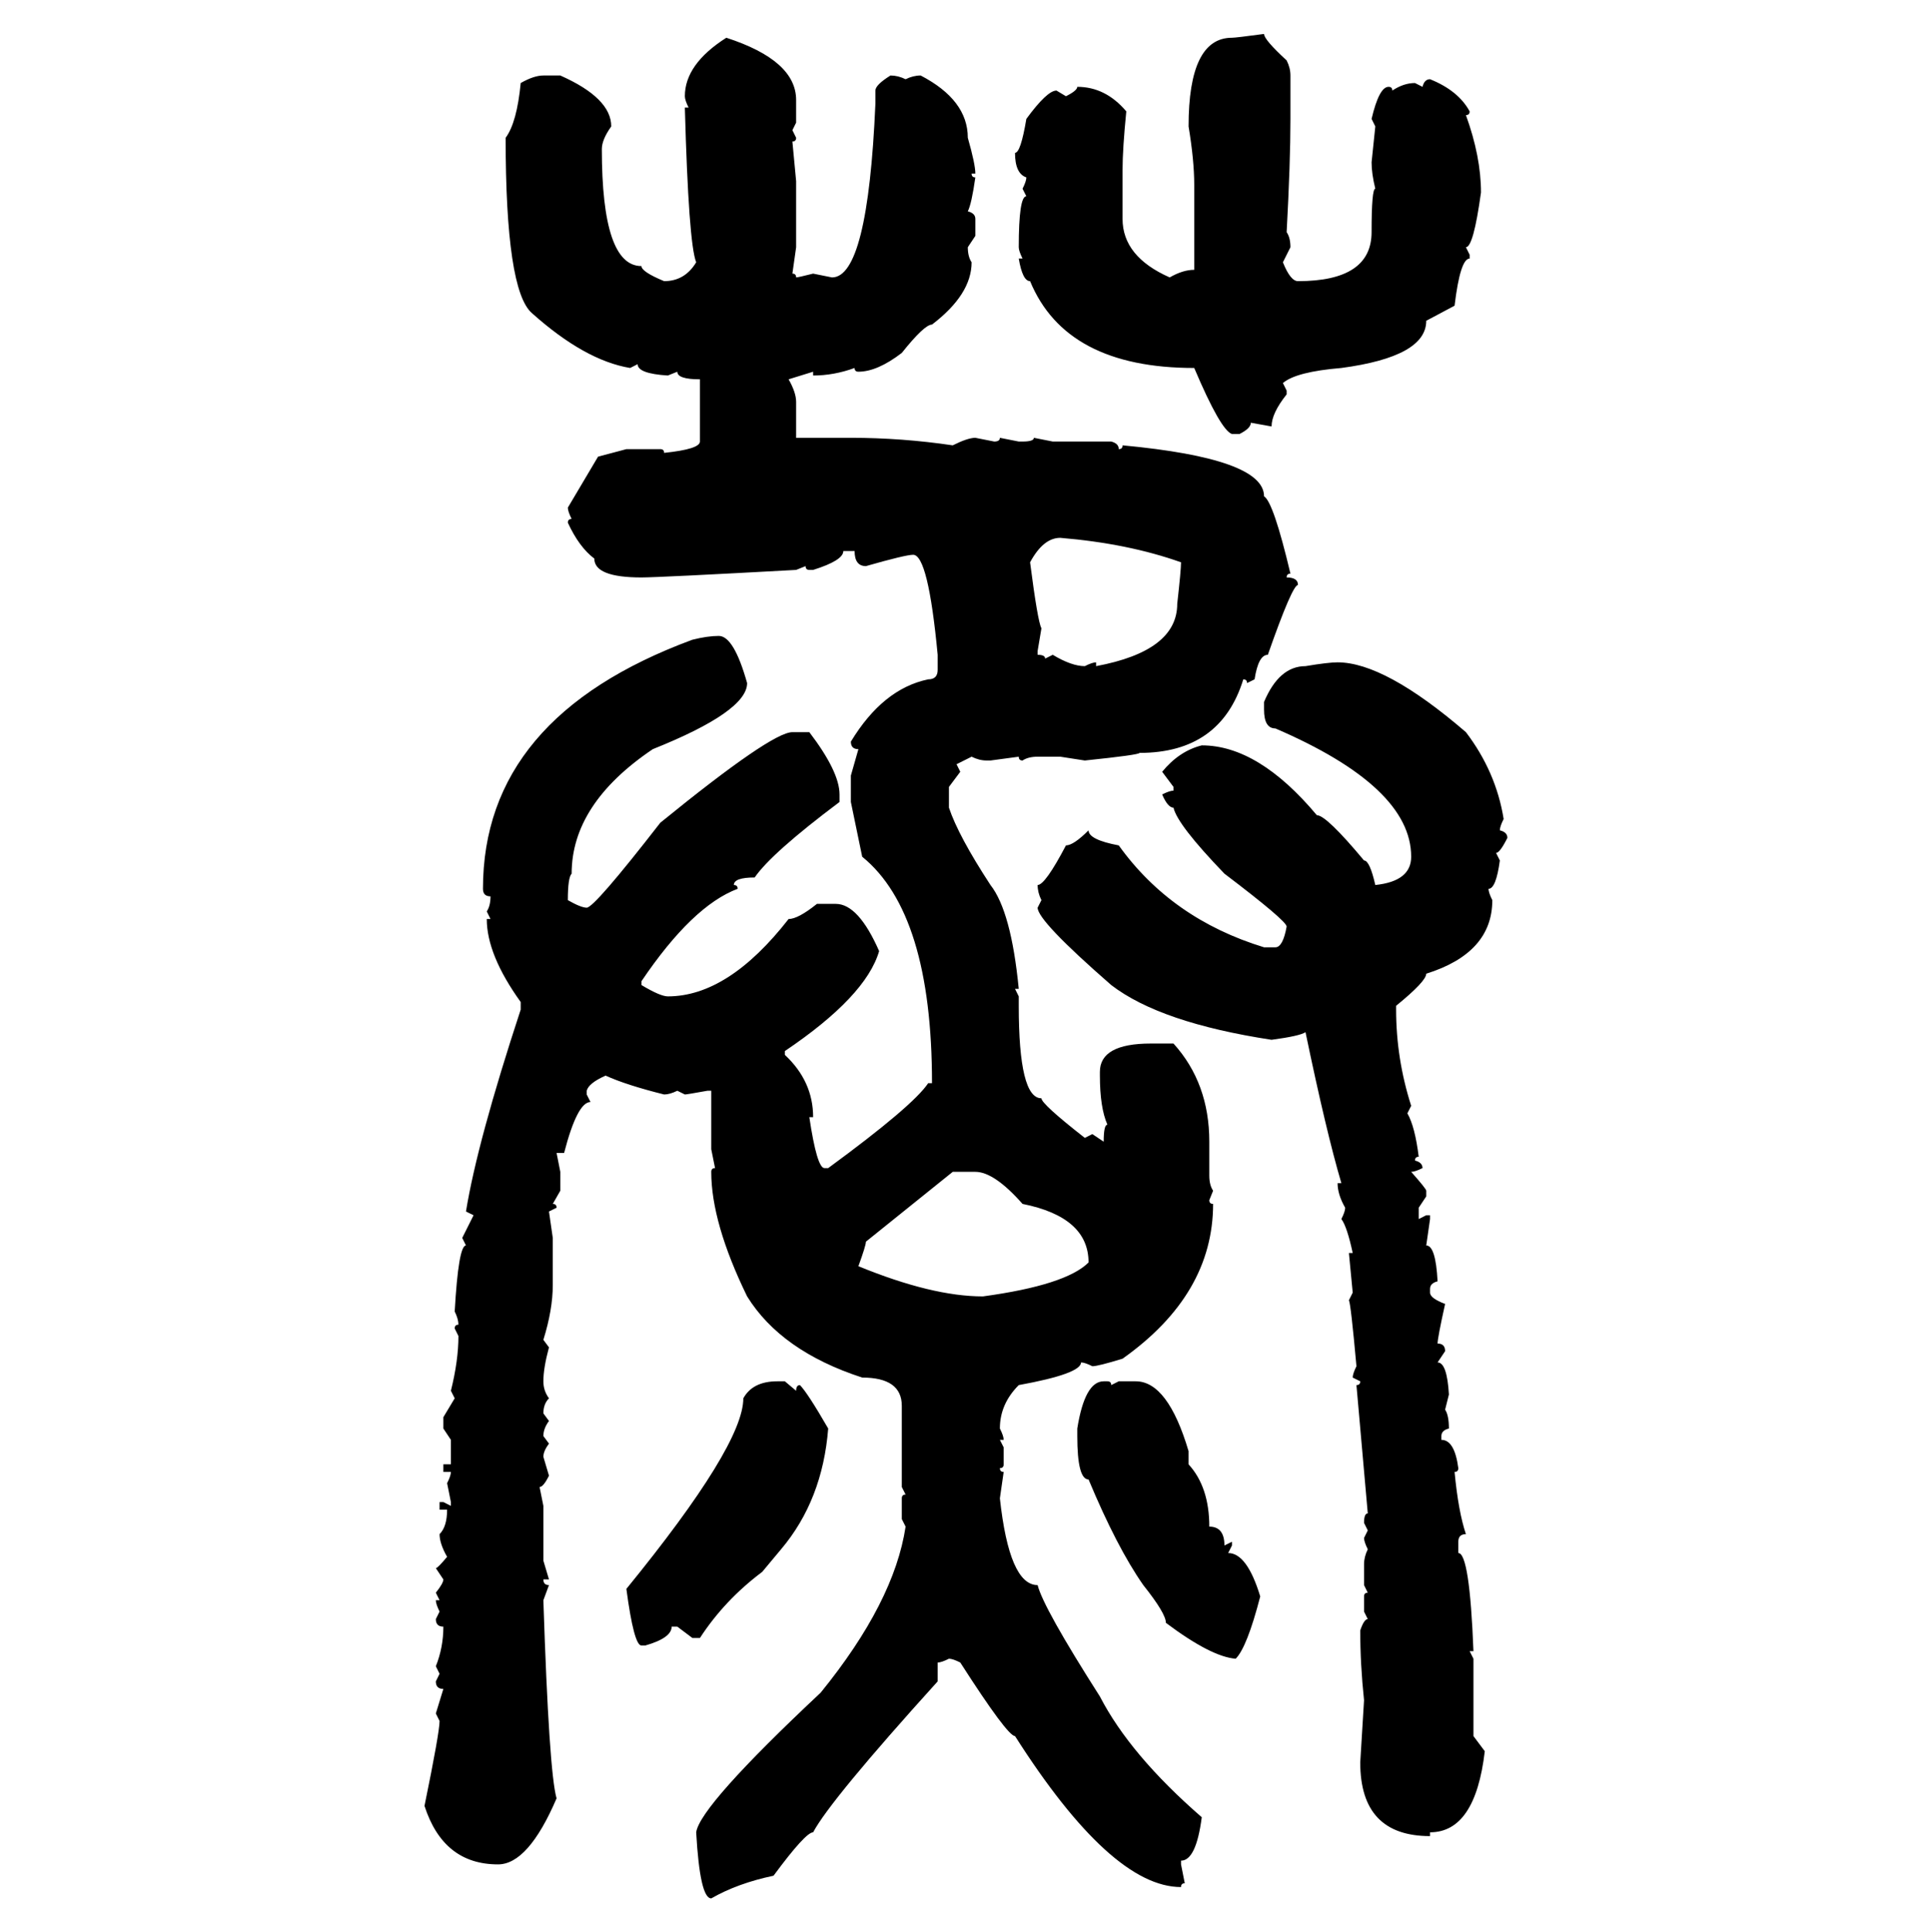 <svg xmlns="http://www.w3.org/2000/svg" xmlns:xlink="http://www.w3.org/1999/xlink" width="299.707" height="300"><path d="M196.29 5.27L196.29 5.27Q196.29 6.15 199.80 9.38L199.80 9.38Q200.39 10.55 200.39 11.72L200.39 11.72L200.39 18.46Q200.39 25.20 199.80 36.04L199.80 36.04Q200.39 36.91 200.39 38.38L200.39 38.38L199.22 40.72Q200.39 43.65 201.56 43.65L201.56 43.65Q212.99 43.65 212.99 36.04L212.99 36.04Q212.99 29.30 213.57 29.30L213.57 29.30Q212.99 26.95 212.99 25.20L212.99 25.20L213.57 19.63L212.99 18.46Q214.16 13.48 215.63 13.48L215.63 13.48Q216.21 13.48 216.21 14.06L216.21 14.06Q217.97 12.89 219.73 12.89L219.73 12.89L220.90 13.48Q221.19 12.30 222.07 12.30L222.07 12.30Q226.46 14.06 228.22 17.29L228.22 17.29Q228.22 17.87 227.64 17.87L227.64 17.87Q229.98 24.32 229.98 29.88L229.98 29.88Q228.81 38.38 227.64 38.38L227.64 38.38L228.22 39.55L228.22 40.14Q226.76 40.14 225.88 47.46L225.88 47.46L221.48 49.80Q221.48 55.37 208.30 57.13L208.30 57.13Q201.27 57.71 199.22 59.47L199.22 59.47L199.80 60.64L199.80 61.23Q197.46 64.16 197.46 66.21L197.46 66.21L194.24 65.63Q194.24 66.50 192.48 67.38L192.48 67.38L191.31 67.38Q189.55 66.80 185.45 57.13L185.45 57.13Q165.53 57.13 159.96 43.65L159.96 43.65Q158.79 43.65 158.20 40.14L158.20 40.14L158.79 40.14Q158.20 38.96 158.20 38.38L158.20 38.38Q158.20 30.47 159.38 30.47L159.38 30.47L158.79 29.30Q159.38 28.13 159.38 27.54L159.38 27.54Q157.62 26.95 157.62 23.73L157.62 23.73Q158.50 23.73 159.38 18.46L159.38 18.46Q162.60 14.06 164.06 14.06L164.06 14.06L165.53 14.94Q167.29 14.06 167.29 13.48L167.29 13.48Q171.68 13.48 174.90 17.29L174.90 17.29Q174.32 23.14 174.32 26.37L174.32 26.37L174.32 33.98Q174.32 39.84 181.64 43.07L181.64 43.07Q183.69 41.89 185.45 41.89L185.45 41.89L185.45 28.71Q185.45 24.90 184.57 19.63L184.57 19.63Q184.57 5.86 191.31 5.86L191.31 5.86Q191.89 5.86 196.29 5.27ZM112.79 5.86L112.79 5.86Q123.63 9.38 123.63 15.53L123.63 15.53L123.63 19.04L123.05 20.21L123.63 21.39Q123.63 21.97 123.05 21.97L123.05 21.97L123.63 28.13L123.63 38.38L123.05 42.48Q123.63 42.48 123.63 43.07L123.63 43.07Q123.93 43.07 126.27 42.48L126.27 42.48L129.20 43.07Q134.77 43.07 135.94 16.11L135.94 16.11L135.94 14.06Q135.94 13.18 138.28 11.72L138.28 11.72Q139.45 11.72 140.63 12.30L140.63 12.30Q141.80 11.72 142.97 11.72L142.97 11.72Q150.29 15.53 150.29 21.39L150.29 21.39Q151.46 25.49 151.46 26.95L151.46 26.95L150.88 26.95Q150.88 27.54 151.46 27.54L151.46 27.54Q150.88 31.64 150.29 32.81L150.29 32.81Q151.46 33.11 151.46 33.98L151.46 33.98L151.46 36.62L150.29 38.38Q150.29 39.84 150.88 40.72L150.88 40.72Q150.88 45.70 144.73 50.39L144.73 50.39Q143.55 50.39 140.04 54.79L140.04 54.79Q136.23 57.71 133.30 57.71L133.30 57.71Q132.71 57.71 132.71 57.13L132.71 57.13Q129.49 58.30 126.27 58.30L126.27 58.30L126.27 57.71L122.46 58.89Q123.63 60.94 123.63 62.40L123.63 62.40L123.63 67.97L132.13 67.97Q140.04 67.97 147.95 69.14L147.95 69.14Q150.29 67.97 151.46 67.97L151.46 67.97L154.39 68.55Q155.27 68.55 155.27 67.97L155.27 67.97L158.20 68.55L158.79 68.55Q160.55 68.55 160.55 67.97L160.55 67.97L163.48 68.55L172.56 68.55Q173.73 68.85 173.73 69.73L173.73 69.73Q174.32 69.73 174.32 69.14L174.32 69.14Q196.29 71.19 196.29 77.05L196.29 77.05Q197.75 77.93 200.39 89.06L200.39 89.06Q199.80 89.06 199.80 89.65L199.80 89.65Q201.56 89.65 201.56 90.82L201.56 90.82Q200.68 90.82 196.88 101.66L196.88 101.66Q195.41 101.66 194.82 105.47L194.82 105.47L193.65 106.05Q193.65 105.47 193.07 105.47L193.07 105.47Q189.55 116.89 176.95 116.89L176.95 116.89Q176.95 117.19 168.46 118.07L168.46 118.07L164.65 117.48L161.13 117.48Q159.67 117.48 158.79 118.07L158.79 118.07Q158.20 118.07 158.20 117.48L158.20 117.48L153.81 118.07L153.22 118.07Q152.05 118.07 150.88 117.48L150.88 117.48L148.54 118.65L149.12 119.82L147.36 122.17L147.36 125.39Q148.83 129.79 153.81 137.40L153.81 137.40Q157.03 141.50 158.20 153.52L158.20 153.52L157.62 153.52L158.20 154.69L158.20 156.15Q158.20 170.51 161.72 170.51L161.72 170.51Q161.72 171.39 168.46 176.66L168.46 176.66L169.63 176.07L171.39 177.25Q171.39 174.61 171.97 174.61L171.97 174.61Q170.80 171.97 170.80 166.99L170.80 166.99L170.80 166.41Q170.80 162.01 178.71 162.01L178.71 162.01L182.23 162.01Q187.79 168.16 187.79 177.25L187.79 177.25L187.79 182.52Q187.79 183.98 188.38 184.86L188.38 184.86L187.79 186.33Q187.79 186.91 188.38 186.91L188.38 186.91Q188.38 200.98 174.32 210.94L174.32 210.94Q170.51 212.11 169.63 212.11L169.63 212.11Q168.46 211.52 167.87 211.52L167.87 211.52Q167.87 213.28 158.20 215.04L158.20 215.04Q155.27 217.97 155.27 221.78L155.27 221.78Q155.86 222.95 155.86 223.54L155.86 223.54L155.27 223.54L155.86 224.71L155.86 227.34Q155.86 227.93 155.27 227.93L155.27 227.93Q155.27 228.52 155.86 228.52L155.86 228.52L155.27 232.62Q156.74 246.09 161.13 246.09L161.13 246.09Q162.01 249.61 170.80 263.38L170.80 263.38Q175.49 272.46 186.62 282.13L186.62 282.13Q185.74 288.87 183.40 288.87L183.40 288.87L183.40 289.45L183.98 292.38Q183.40 292.38 183.40 292.97L183.40 292.97Q172.56 292.97 157.62 269.53L157.62 269.53Q156.45 269.53 149.12 258.11L149.12 258.11Q147.95 257.52 147.36 257.52L147.36 257.52Q146.19 258.11 145.61 258.11L145.61 258.11L145.61 261.04Q128.91 279.49 126.27 284.47L126.27 284.47Q125.10 284.47 120.12 291.21L120.12 291.21Q114.55 292.38 110.45 294.73L110.45 294.73Q108.69 294.73 108.11 284.47L108.11 284.47Q108.69 280.37 127.44 262.79L127.44 262.79Q138.87 248.73 140.63 237.01L140.63 237.01L140.04 235.84L140.04 232.62Q140.04 232.03 140.63 232.03L140.63 232.03L140.04 230.86L140.04 218.26Q140.04 213.87 133.89 213.87L133.89 213.87Q121.29 209.77 116.02 201.27L116.02 201.27Q110.45 189.84 110.45 181.93L110.45 181.93Q110.45 181.35 111.04 181.35L111.04 181.35L110.45 178.42L110.45 169.34L109.86 169.34Q106.64 169.92 106.35 169.92L106.35 169.92L105.18 169.34Q104.00 169.92 103.13 169.92L103.13 169.92Q97.27 168.46 94.04 166.99L94.04 166.99Q91.41 168.16 91.11 169.34L91.11 169.34L91.11 169.92L91.70 171.09Q89.65 171.09 87.60 179.00L87.60 179.00L86.43 179.00L87.01 181.93L87.01 184.86L85.84 186.91Q86.43 186.91 86.43 187.50L86.43 187.50L85.25 188.09L85.84 192.19L85.84 199.51Q85.84 203.32 84.38 208.01L84.38 208.01L85.25 209.18Q84.38 212.40 84.38 214.45L84.38 214.45Q84.38 215.92 85.25 217.09L85.25 217.09Q84.38 217.97 84.38 219.43L84.38 219.43L85.25 220.61Q84.38 221.78 84.38 222.95L84.38 222.95L85.25 224.12Q84.38 225.29 84.38 226.17L84.38 226.17L85.25 229.10Q84.38 230.86 83.79 230.86L83.79 230.86L84.38 233.79L84.38 242.29L85.25 245.21L84.38 245.21Q84.38 246.09 85.25 246.09L85.25 246.09L84.38 248.44Q85.25 275.10 86.43 279.20L86.43 279.20Q82.03 289.45 77.34 289.45L77.34 289.45Q68.85 289.45 65.92 280.37L65.92 280.37Q68.26 268.95 68.26 267.19L68.26 267.19L67.68 266.02L68.85 262.21Q67.68 262.21 67.68 261.04L67.68 261.04L68.26 259.86L67.68 258.69Q68.85 255.76 68.85 252.54L68.85 252.54Q67.68 252.54 67.68 251.37L67.68 251.37L68.26 250.20Q67.68 249.02 67.68 248.44L67.68 248.44L68.26 248.44L67.68 247.27Q68.85 245.80 68.85 245.21L68.85 245.21L67.68 243.46Q67.97 243.46 69.43 241.70L69.43 241.70Q68.26 239.65 68.26 238.18L68.26 238.18Q69.43 237.01 69.43 234.38L69.43 234.38L68.26 234.38L68.26 233.20L68.85 233.20L70.02 233.79L70.02 233.20L69.43 230.27Q70.02 229.10 70.02 228.52L70.02 228.52L68.85 228.52L68.85 227.34L70.02 227.34L70.02 223.54L68.85 221.78L68.85 220.02L70.61 217.09L70.02 215.92Q71.19 211.23 71.19 207.42L71.19 207.42L70.61 206.25Q70.61 205.66 71.19 205.66L71.19 205.66Q71.19 204.79 70.61 203.61L70.61 203.61Q71.19 193.36 72.36 193.36L72.36 193.36L71.78 192.19L73.54 188.67L72.36 188.09Q74.12 177.25 80.86 156.74L80.86 156.74L80.86 155.57Q75.59 148.24 75.59 142.68L75.59 142.68L76.17 142.68L75.59 141.50Q76.17 140.63 76.17 139.16L76.17 139.16Q75 139.16 75 137.99L75 137.99Q75 111.33 107.52 99.32L107.52 99.32Q109.86 98.73 111.62 98.73L111.62 98.73Q113.96 98.73 116.02 106.05L116.02 106.05Q116.02 110.45 101.37 116.31L101.37 116.31Q88.77 124.80 88.77 135.64L88.77 135.64Q88.18 136.23 88.18 139.75L88.18 139.75Q90.23 140.92 91.11 140.92L91.11 140.92Q92.29 140.92 102.54 127.73L102.54 127.73Q119.82 113.67 123.05 113.67L123.05 113.67L125.68 113.67Q130.37 119.82 130.37 123.34L130.37 123.34L130.37 124.51Q119.82 132.42 117.19 136.23L117.19 136.23Q113.96 136.23 113.96 137.40L113.96 137.40Q114.55 137.40 114.55 137.99L114.55 137.99Q107.52 140.63 99.61 152.34L99.61 152.34L99.61 152.93Q102.54 154.69 103.71 154.69L103.71 154.69Q113.09 154.69 122.46 142.68L122.46 142.68Q123.93 142.68 126.86 140.33L126.86 140.33L129.79 140.33Q133.30 140.33 136.52 147.66L136.52 147.66Q134.47 154.69 121.88 163.18L121.88 163.18L121.88 163.77Q126.27 167.87 126.27 173.44L126.27 173.44L125.68 173.44Q126.86 181.35 128.03 181.35L128.03 181.35L128.61 181.35Q141.80 171.68 144.14 168.16L144.14 168.16L144.73 168.16Q144.73 141.80 133.89 133.01L133.89 133.01L132.13 124.51L132.13 120.41L133.30 116.31Q132.13 116.31 132.13 115.14L132.13 115.14Q137.11 106.93 144.14 105.47L144.14 105.47Q145.61 105.47 145.61 104.00L145.61 104.00L145.61 101.66Q144.14 86.13 141.80 86.13L141.80 86.13Q140.63 86.13 134.47 87.89L134.47 87.89Q132.71 87.89 132.71 85.55L132.71 85.55L130.96 85.55Q130.96 87.01 126.27 88.48L126.27 88.48L125.68 88.48Q125.10 88.48 125.10 87.89L125.10 87.89L123.63 88.48Q102.25 89.65 99.61 89.65L99.61 89.65Q92.29 89.65 92.29 86.72L92.29 86.72Q89.94 84.96 88.18 81.15L88.18 81.15Q88.18 80.57 88.77 80.57L88.77 80.57Q88.18 79.39 88.18 78.81L88.18 78.81L92.87 70.90L97.27 69.73L102.54 69.73Q103.13 69.73 103.13 70.31L103.13 70.31Q108.69 69.73 108.69 68.55L108.69 68.55L108.69 58.89Q105.18 58.89 105.18 57.71L105.18 57.71L103.71 58.30Q99.02 58.01 99.02 56.54L99.02 56.54L97.85 57.13Q90.82 55.96 82.62 48.63L82.62 48.63Q78.52 45.12 78.52 21.39L78.52 21.39Q80.27 19.04 80.86 12.89L80.86 12.89Q82.91 11.72 84.38 11.72L84.38 11.72L87.01 11.72Q94.92 15.23 94.92 19.63L94.92 19.63Q93.46 21.68 93.46 23.14L93.46 23.14Q93.46 41.31 99.61 41.31L99.61 41.31Q99.61 42.19 103.13 43.65L103.13 43.65Q106.35 43.65 108.11 40.72L108.11 40.72Q106.93 37.79 106.35 16.70L106.35 16.70L106.93 16.70Q106.35 15.53 106.35 14.94L106.35 14.94Q106.35 9.96 112.79 5.86ZM159.96 87.30L159.96 87.30Q161.13 96.39 161.72 97.56L161.72 97.56L161.13 101.07L161.13 101.66Q162.30 101.66 162.30 102.25L162.30 102.25L163.48 101.66Q166.41 103.42 168.46 103.42L168.46 103.42Q169.63 102.83 170.21 102.83L170.21 102.83L170.21 103.42Q182.81 101.07 182.81 93.75L182.81 93.75Q183.40 88.48 183.40 87.30L183.40 87.30Q175.20 84.38 164.65 83.50L164.65 83.50Q162.01 83.50 159.96 87.30ZM207.71 102.83L207.71 102.83Q215.04 102.83 227.64 113.67L227.64 113.67Q232.32 119.82 233.50 127.15L233.50 127.15Q232.91 128.32 232.91 128.91L232.91 128.91Q234.08 129.20 234.08 130.08L234.08 130.08Q232.91 132.42 232.32 132.42L232.32 132.42L232.91 133.59Q232.32 137.99 231.15 137.99L231.15 137.99Q231.15 138.57 231.74 139.75L231.74 139.75Q231.74 147.95 221.48 151.17L221.48 151.17Q221.48 152.34 216.80 156.15L216.80 156.15L216.80 156.74Q216.80 164.36 219.14 171.68L219.14 171.68L218.55 172.85Q219.73 174.90 220.31 179.59L220.31 179.59Q219.73 179.59 219.73 180.18L219.73 180.18Q220.90 180.47 220.90 181.35L220.90 181.35Q219.73 181.93 219.14 181.93L219.14 181.93Q221.48 184.57 221.48 184.86L221.48 184.86L221.48 185.74L220.31 187.50L220.31 189.26L221.48 188.67L222.07 188.67L222.07 189.26L221.48 193.36Q222.95 193.36 223.24 198.93L223.24 198.93Q222.07 199.22 222.07 200.10L222.07 200.10L222.07 200.68Q222.07 201.56 224.41 202.44L224.41 202.44Q223.24 207.71 223.24 208.59L223.24 208.59Q224.41 208.59 224.41 209.77L224.41 209.77L223.24 211.52Q224.71 211.52 225 216.50L225 216.50L224.41 218.85Q225 219.73 225 221.78L225 221.78Q223.83 222.07 223.83 222.95L223.83 222.95L223.83 223.54Q225.88 223.54 226.46 227.93L226.46 227.93Q226.46 228.52 225.88 228.52L225.88 228.52Q226.46 234.67 227.64 238.18L227.64 238.18Q226.46 238.18 226.46 239.36L226.46 239.36L226.46 241.11Q228.22 241.11 228.81 256.35L228.81 256.35L228.22 256.35L228.81 257.52L228.81 269.53L230.57 271.88Q229.10 284.47 222.07 284.47L222.07 284.47L222.07 285.06Q211.23 285.06 211.23 273.63L211.23 273.63L211.82 263.96Q211.23 258.40 211.23 253.13L211.23 253.13Q211.82 251.37 212.40 251.37L212.40 251.37L211.82 250.20L211.82 247.85Q211.82 247.27 212.40 247.27L212.40 247.27L211.82 246.09L211.82 242.87Q211.82 241.70 212.40 240.53L212.40 240.53Q211.82 239.36 211.82 238.77L211.82 238.77L212.40 237.60L211.82 236.43Q211.82 234.96 212.40 234.96L212.40 234.96L210.64 215.04Q211.23 215.04 211.23 214.45L211.23 214.45L210.06 213.87Q210.06 213.28 210.64 212.11L210.64 212.11Q209.77 202.44 209.47 201.86L209.47 201.86L210.06 200.68L209.47 194.53L210.06 194.53Q209.18 190.43 208.30 189.26L208.30 189.26Q208.89 188.09 208.89 187.50L208.89 187.50Q207.71 185.45 207.71 183.69L207.71 183.69L208.30 183.69Q205.96 175.78 202.73 160.25L202.73 160.25Q201.86 160.84 197.46 161.43L197.46 161.43Q180.18 158.79 172.56 152.93L172.56 152.93Q161.13 142.97 161.13 140.92L161.13 140.92L161.72 139.75Q161.13 138.57 161.13 137.40L161.13 137.40Q162.30 137.40 165.53 131.25L165.53 131.25Q166.70 131.25 169.04 128.91L169.04 128.91Q169.04 130.37 173.73 131.25L173.73 131.25Q181.93 142.68 196.29 147.07L196.29 147.07L198.05 147.07Q199.22 147.07 199.80 143.85L199.80 143.85Q199.80 142.97 190.14 135.64L190.14 135.64Q182.81 128.03 182.23 125.39L182.23 125.39Q181.35 125.39 180.47 123.34L180.47 123.34Q181.64 122.75 182.23 122.75L182.23 122.75L182.23 122.17L180.47 119.82Q183.11 116.60 186.62 115.72L186.62 115.72Q195.41 115.72 204.49 126.56L204.49 126.56Q205.96 126.56 211.82 133.59L211.82 133.59Q212.70 133.59 213.57 137.40L213.57 137.40Q219.14 136.82 219.14 133.01L219.14 133.01Q219.14 122.17 198.05 113.09L198.05 113.09Q196.29 113.09 196.29 110.16L196.29 110.16L196.29 108.98Q198.63 103.42 202.73 103.42L202.73 103.42Q206.25 102.83 207.71 102.83ZM133.30 196.58L133.30 196.58Q144.73 201.27 152.64 201.27L152.64 201.27Q165.53 199.51 169.04 196.00L169.04 196.00Q169.04 188.96 158.79 186.91L158.79 186.91Q154.39 181.93 151.46 181.93L151.46 181.93L147.95 181.93L134.47 192.77Q134.47 193.36 133.30 196.58ZM120.70 214.45L120.70 214.45L121.88 214.45L123.63 215.92Q123.63 215.04 124.22 215.04L124.22 215.04Q125.39 216.21 128.61 221.78L128.61 221.78Q127.73 232.91 121.29 240.53L121.29 240.53L118.36 244.04Q112.50 248.44 108.69 254.30L108.69 254.30L107.52 254.30L105.18 252.54L104.30 252.54Q104.30 254.30 100.20 255.47L100.20 255.47L99.61 255.47Q98.44 255.47 97.27 246.68L97.27 246.68Q115.43 224.41 115.43 217.09L115.43 217.09Q116.89 214.45 120.70 214.45ZM171.39 214.45L171.39 214.45L171.97 214.45Q172.56 214.45 172.56 215.04L172.56 215.04L173.73 214.45L176.37 214.45Q181.35 214.45 184.57 225.29L184.57 225.29L184.57 227.34Q187.79 230.86 187.79 237.01L187.79 237.01Q190.14 237.01 190.14 239.94L190.14 239.94L191.31 239.36L191.31 239.94L190.72 241.11Q193.65 241.11 195.70 247.85L195.70 247.85Q193.65 255.76 191.89 257.52L191.89 257.52Q188.09 257.23 181.05 251.95L181.05 251.95Q181.05 250.49 177.54 246.09L177.54 246.09Q173.44 240.23 169.04 229.69L169.04 229.69Q167.29 229.69 167.29 222.95L167.29 222.95L167.29 221.78Q168.46 214.45 171.39 214.45Z"/></svg>